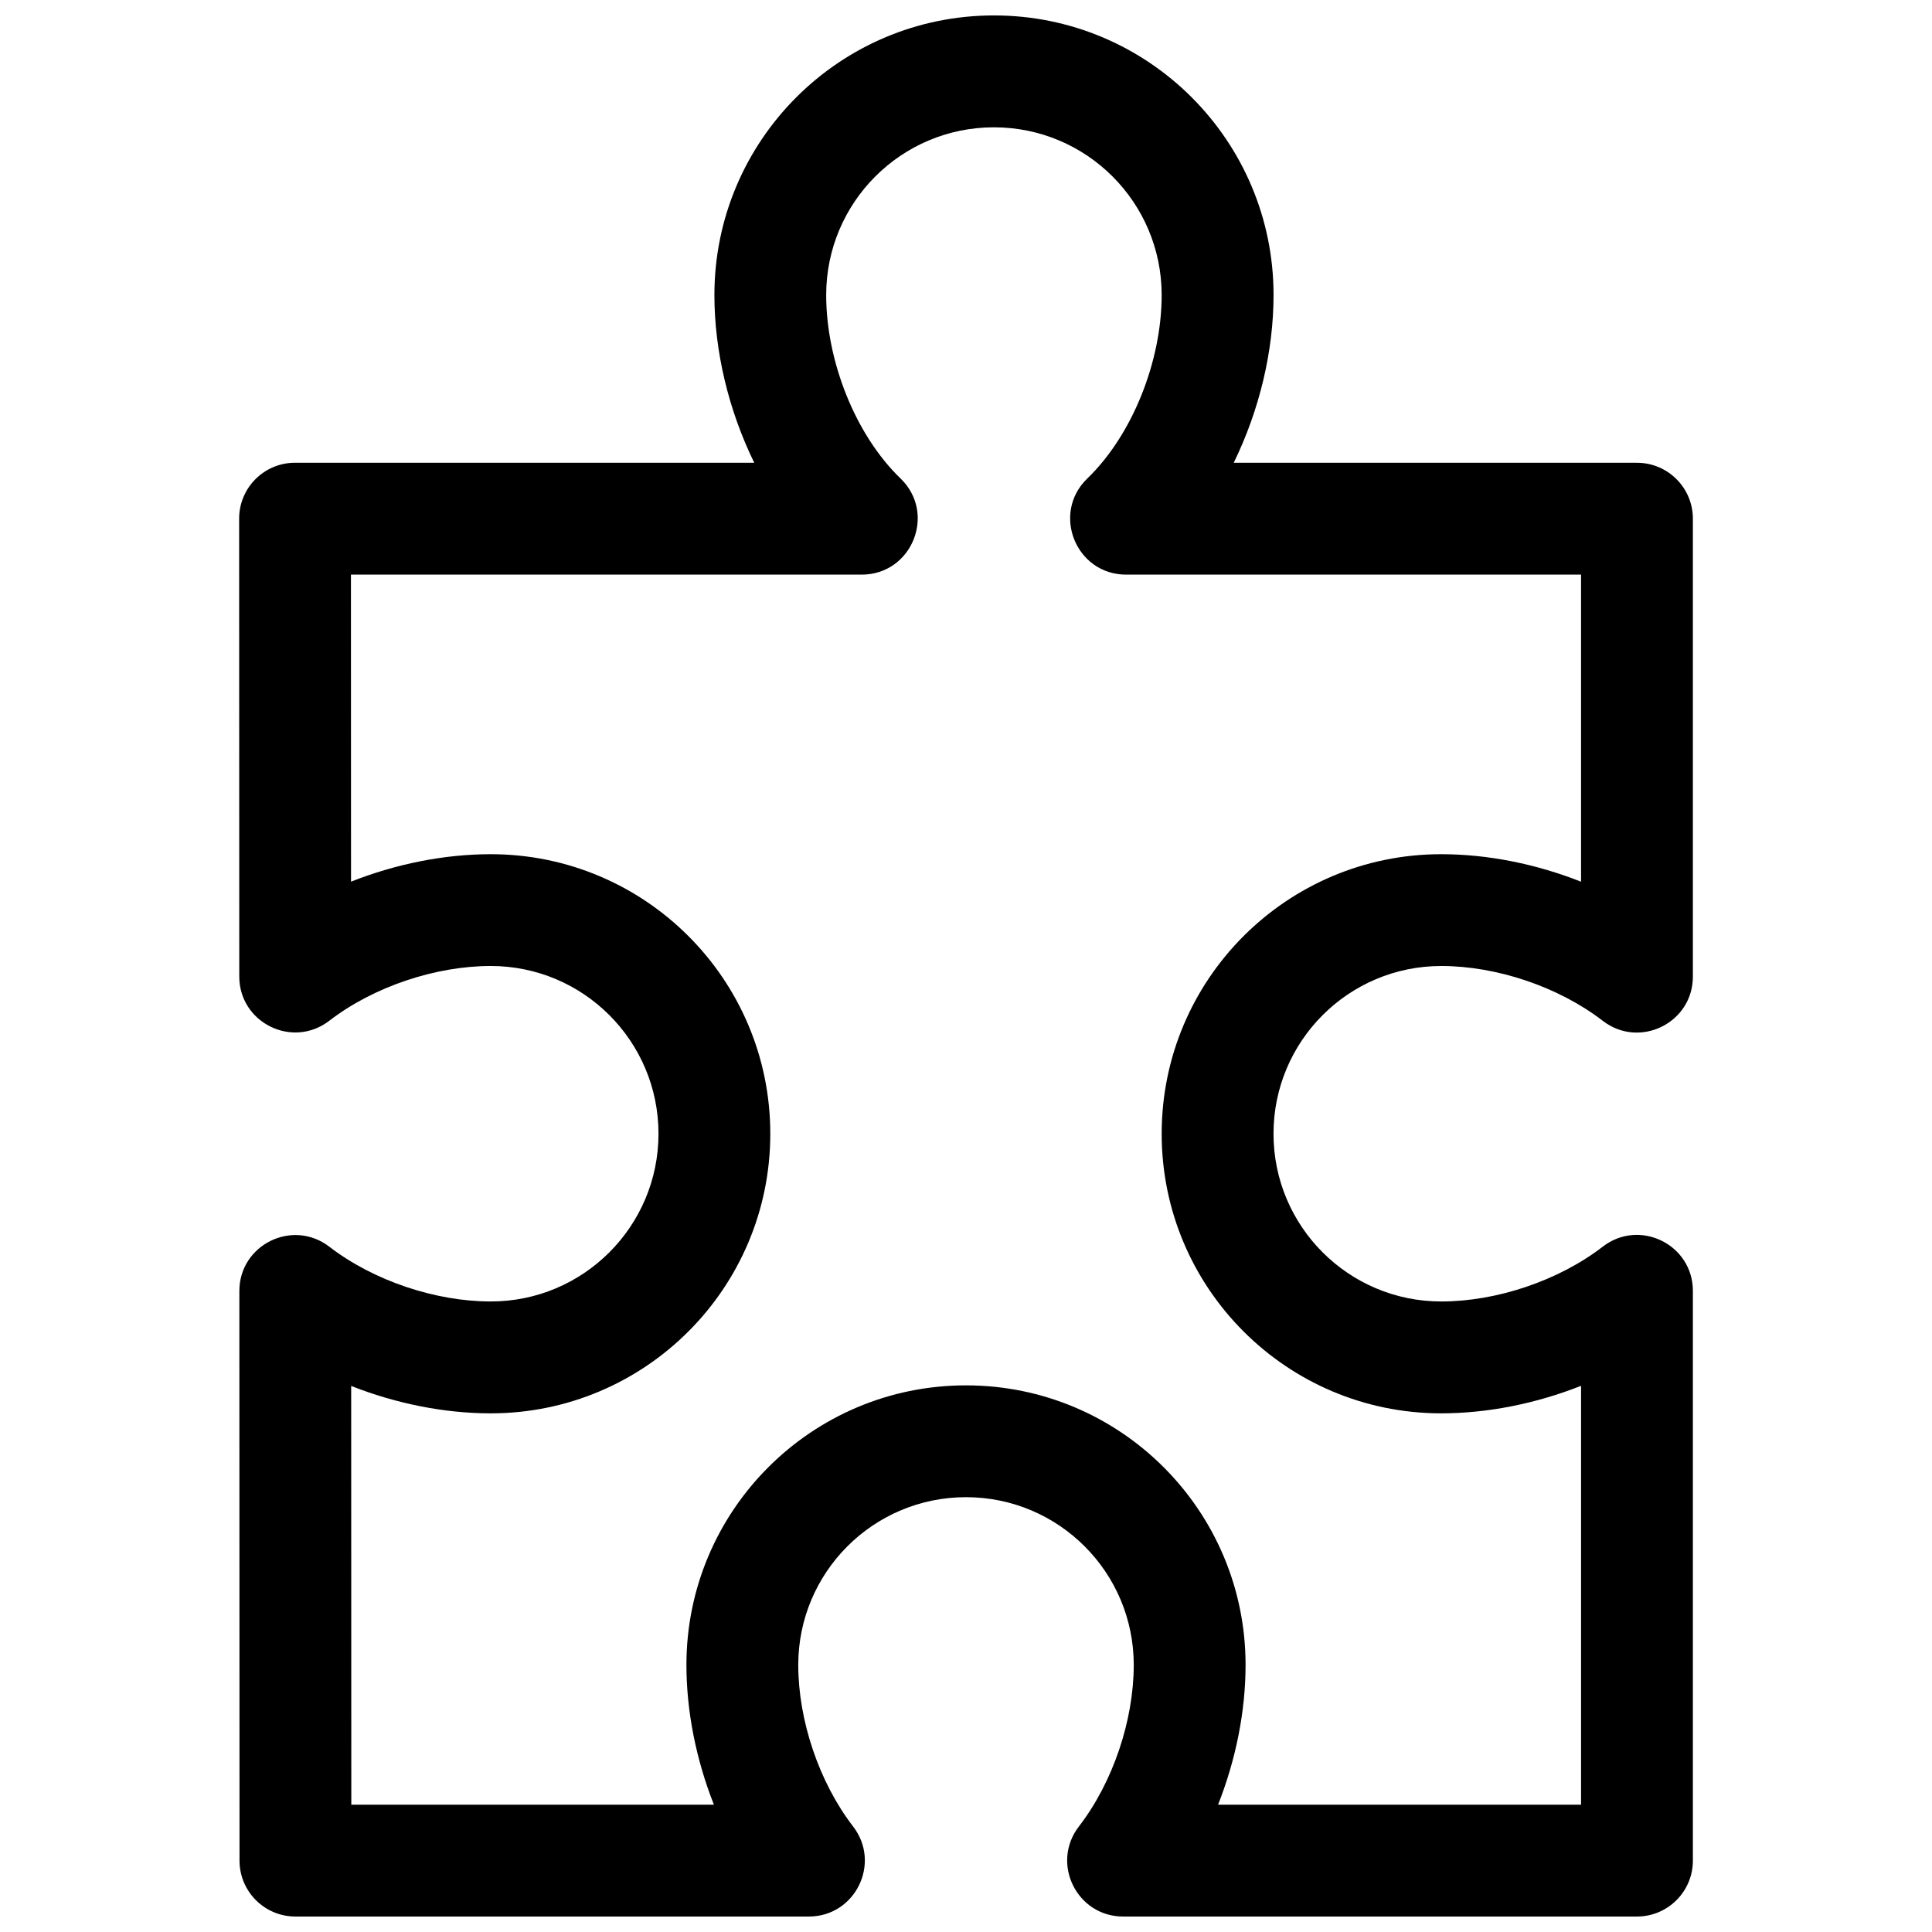 <?xml version="1.0" encoding="UTF-8"?>
<!-- Uploaded to: ICON Repo, www.iconrepo.com, Generator: ICON Repo Mixer Tools -->
<svg width="800px" height="800px" version="1.1" viewBox="144 144 512 512" xmlns="http://www.w3.org/2000/svg">
 <defs>
  <clipPath id="a">
   <path d="m207 148.09h386v503.81h-386z"/>
  </clipPath>
 </defs>
 <g clip-path="url(#a)">
  <path d="m577.81 266.64c8.184 0 14.82 6.633 14.82 14.82v121.34c0 12.305-14.129 19.246-23.871 11.734-11.734-9.055-28.188-14.535-42.812-14.535-24.551 0-44.453 19.902-44.453 44.453s19.902 44.453 44.453 44.453c14.625 0 31.078-5.481 42.812-14.535 9.742-7.516 23.871-0.57 23.871 11.734v150.98c0 8.184-6.637 14.816-14.82 14.816h-136.16c-12.301 0-19.246-14.125-11.73-23.867 9.055-11.738 14.535-28.191 14.535-42.812 0-24.551-19.902-44.453-44.453-44.453s-44.457 19.902-44.457 44.453c0 14.621 5.484 31.074 14.535 42.812 7.516 9.742 0.574 23.867-11.73 23.867h-136.06c-8.18 0-14.812-6.629-14.816-14.812l-0.043-150.94c-0.004-12.297 14.109-19.246 23.855-11.746 11.734 9.035 28.164 14.5 42.766 14.5 24.551 0 44.453-19.902 44.453-44.453s-19.902-44.453-44.453-44.453c-14.609 0-31.051 5.469-42.785 14.512-9.742 7.504-23.859 0.562-23.859-11.734l-0.035-121.32c-0.004-8.188 6.629-14.824 14.816-14.824h121.69c-6.781-13.867-10.555-29.516-10.555-44.453 0-40.918 33.172-74.09 74.09-74.09s74.09 33.172 74.09 74.09c0 14.938-3.769 30.586-10.551 44.453zm-51.863 251.91c-40.918 0-74.09-33.172-74.09-74.09s33.172-74.09 74.09-74.09c12.262 0 25.105 2.566 37.047 7.289v-81.379h-120.55c-13.332 0-19.883-16.234-10.285-25.484 11.941-11.516 19.695-31.094 19.695-48.605 0-24.551-19.902-44.453-44.453-44.453s-44.453 19.902-44.453 44.453c0 17.512 7.754 37.09 19.699 48.605 9.598 9.25 3.047 25.484-10.285 25.484h-135.36l0.023 81.367c11.934-4.715 24.77-7.277 37.02-7.277 40.918 0 74.09 33.172 74.09 74.09s-33.172 74.09-74.09 74.09c-12.238 0-25.055-2.559-36.98-7.262l0.035 110.98h96.094c-4.719-11.941-7.285-24.785-7.285-37.043 0-40.918 33.168-74.09 74.09-74.09 40.918 0 74.09 33.172 74.09 74.09 0 12.258-2.57 25.102-7.289 37.043h96.195v-111.01c-11.941 4.719-24.785 7.289-37.047 7.289z" fill-rule="evenodd"/>
 </g>
</svg>